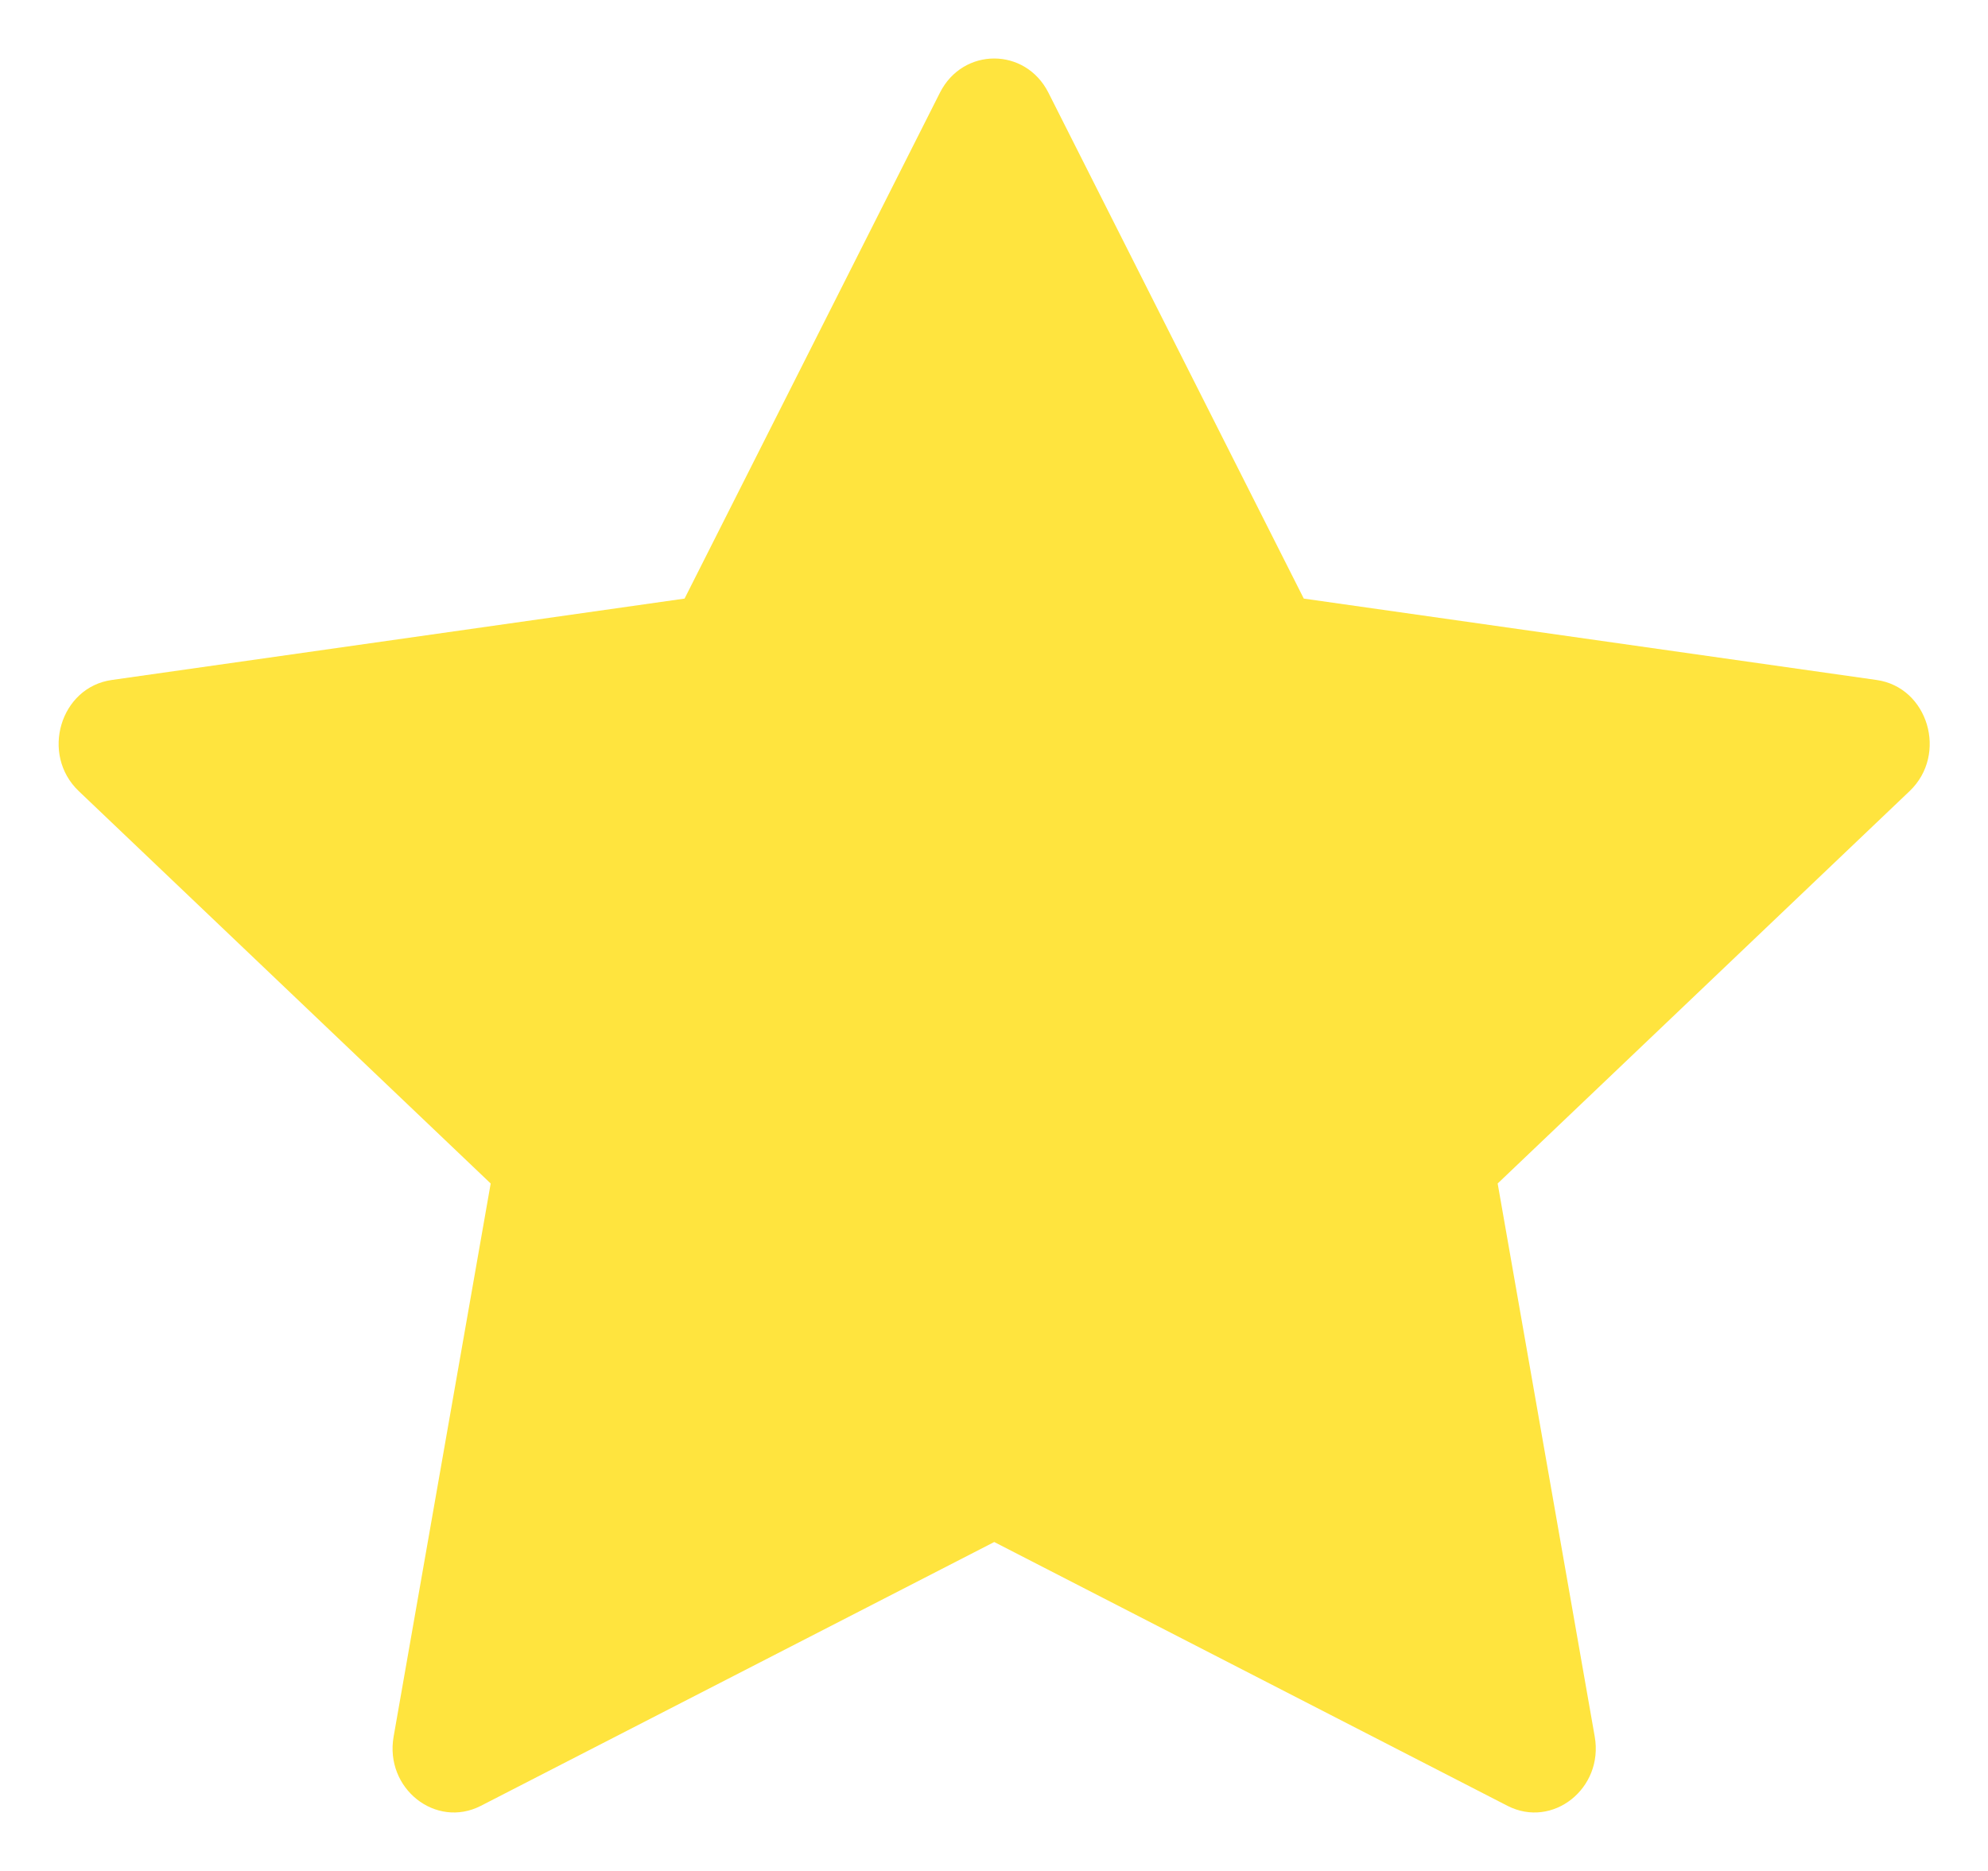 <svg width="17" height="16" viewBox="0 0 17 16" fill="none" xmlns="http://www.w3.org/2000/svg">
<path d="M4.112 15.443C3.726 15.641 3.288 15.294 3.366 14.851L4.196 10.121L0.673 6.765C0.344 6.451 0.515 5.877 0.956 5.815L5.854 5.119L8.038 0.792C8.235 0.403 8.768 0.403 8.965 0.792L11.149 5.119L16.047 5.815C16.488 5.877 16.659 6.451 16.33 6.765L12.807 10.121L13.637 14.851C13.715 15.294 13.277 15.641 12.891 15.443L8.502 13.187L4.112 15.443Z" fill="#FFE43E"/>
</svg>
